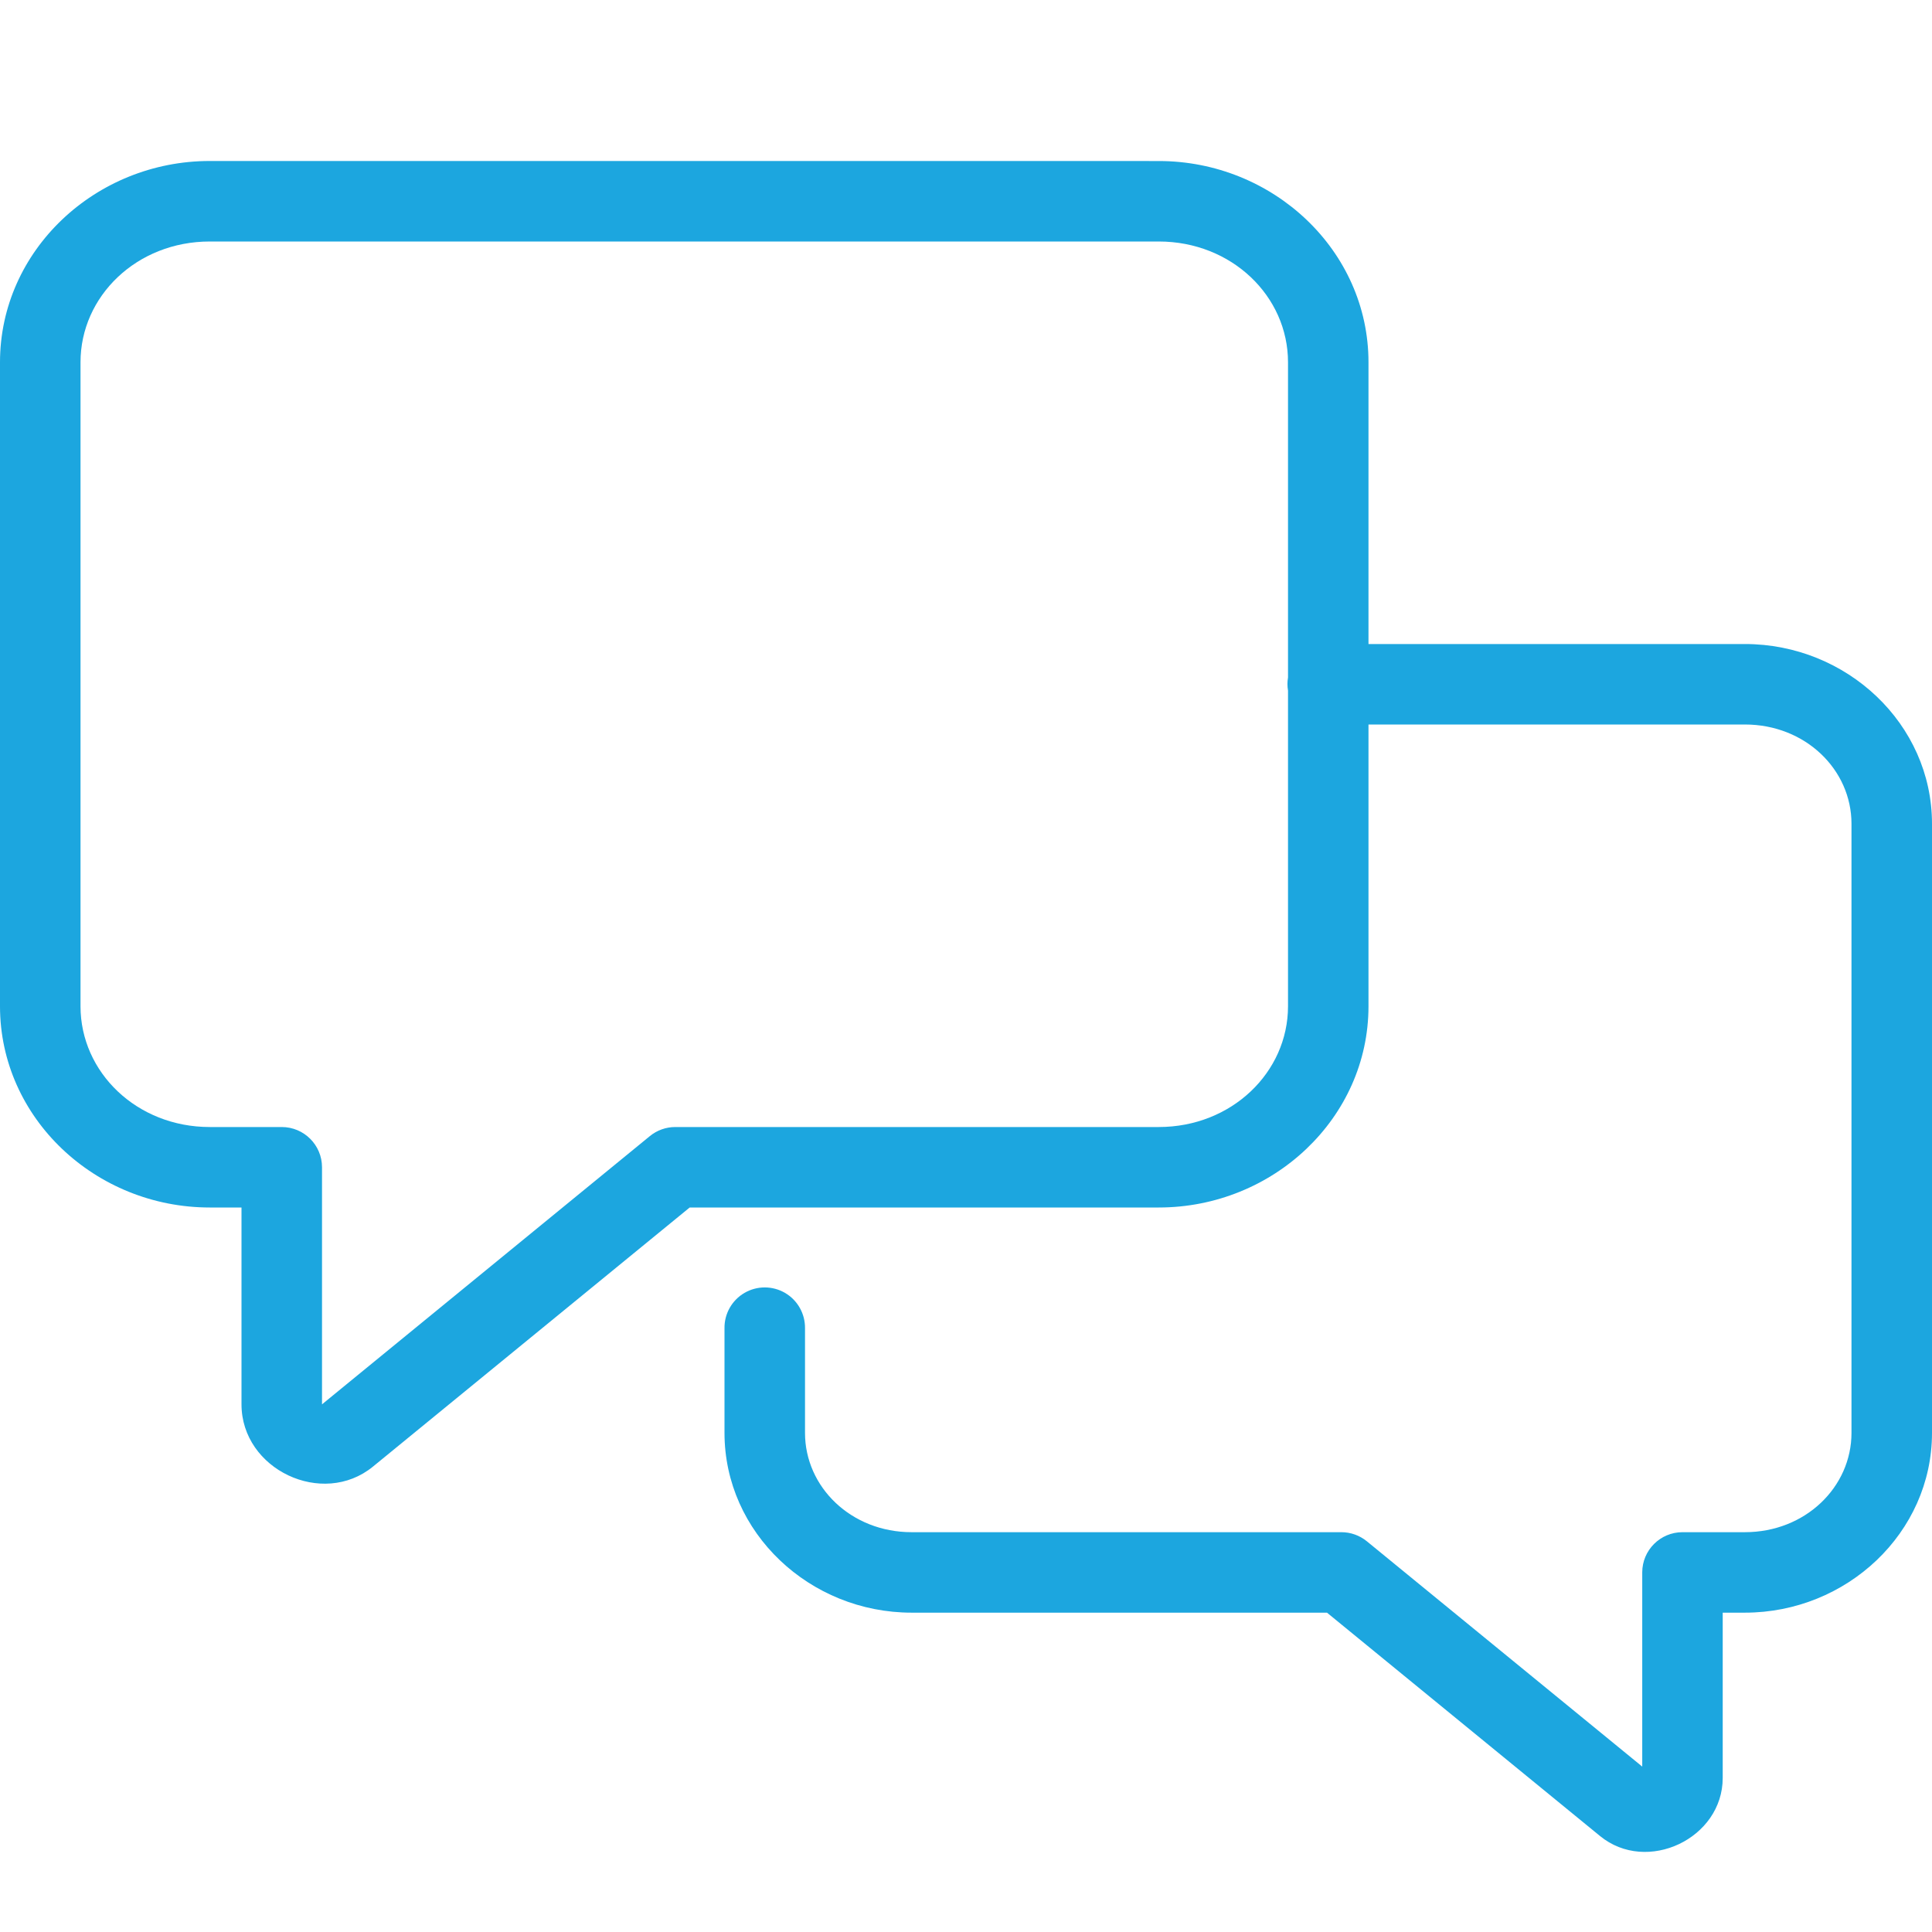 <?xml version="1.0" encoding="UTF-8"?>
<svg xmlns="http://www.w3.org/2000/svg" width="52" height="52" viewBox="0 0 52 52" fill="none">
  <path d="M5.645 4.333C2.569 4.333 0 6.741 0 9.75V27.084C0 30.093 2.569 32.5 5.645 32.5H6.5V37.798C6.5 39.551 8.681 40.584 10.038 39.474L18.563 32.5H31.188C34.263 32.5 36.833 30.093 36.833 27.084V19.5H46.964C48.591 19.5 49.833 20.714 49.833 22.172V38.566C49.833 40.025 48.591 41.239 46.964 41.239H45.284C44.686 41.239 44.201 41.724 44.201 42.322V47.548L36.789 41.484C36.596 41.326 36.353 41.239 36.103 41.239H24.536C22.909 41.239 21.667 40.025 21.667 38.566V35.75C21.672 35.359 21.467 34.996 21.13 34.799C20.792 34.602 20.375 34.602 20.037 34.799C19.7 34.996 19.494 35.359 19.5 35.75V38.566C19.5 41.257 21.797 43.405 24.536 43.405H35.716L43.065 49.417C44.327 50.451 46.367 49.485 46.367 47.853V43.405H46.964C49.703 43.405 52 41.257 52 38.566V22.172C52 19.482 49.703 17.334 46.964 17.334H36.833V9.75C36.833 6.741 34.264 4.334 31.188 4.334L5.645 4.333ZM5.645 6.5H31.188C33.152 6.5 34.667 7.973 34.667 9.75V18.235C34.647 18.352 34.647 18.471 34.667 18.588V27.084C34.667 28.86 33.151 30.334 31.188 30.334H18.175C17.925 30.334 17.683 30.421 17.49 30.579L8.667 37.798V31.417C8.667 30.819 8.182 30.334 7.583 30.334H5.645C3.681 30.334 2.167 28.86 2.167 27.084V9.75C2.167 7.973 3.681 6.5 5.645 6.5Z" fill="#1CA6DF"></path>
</svg>
